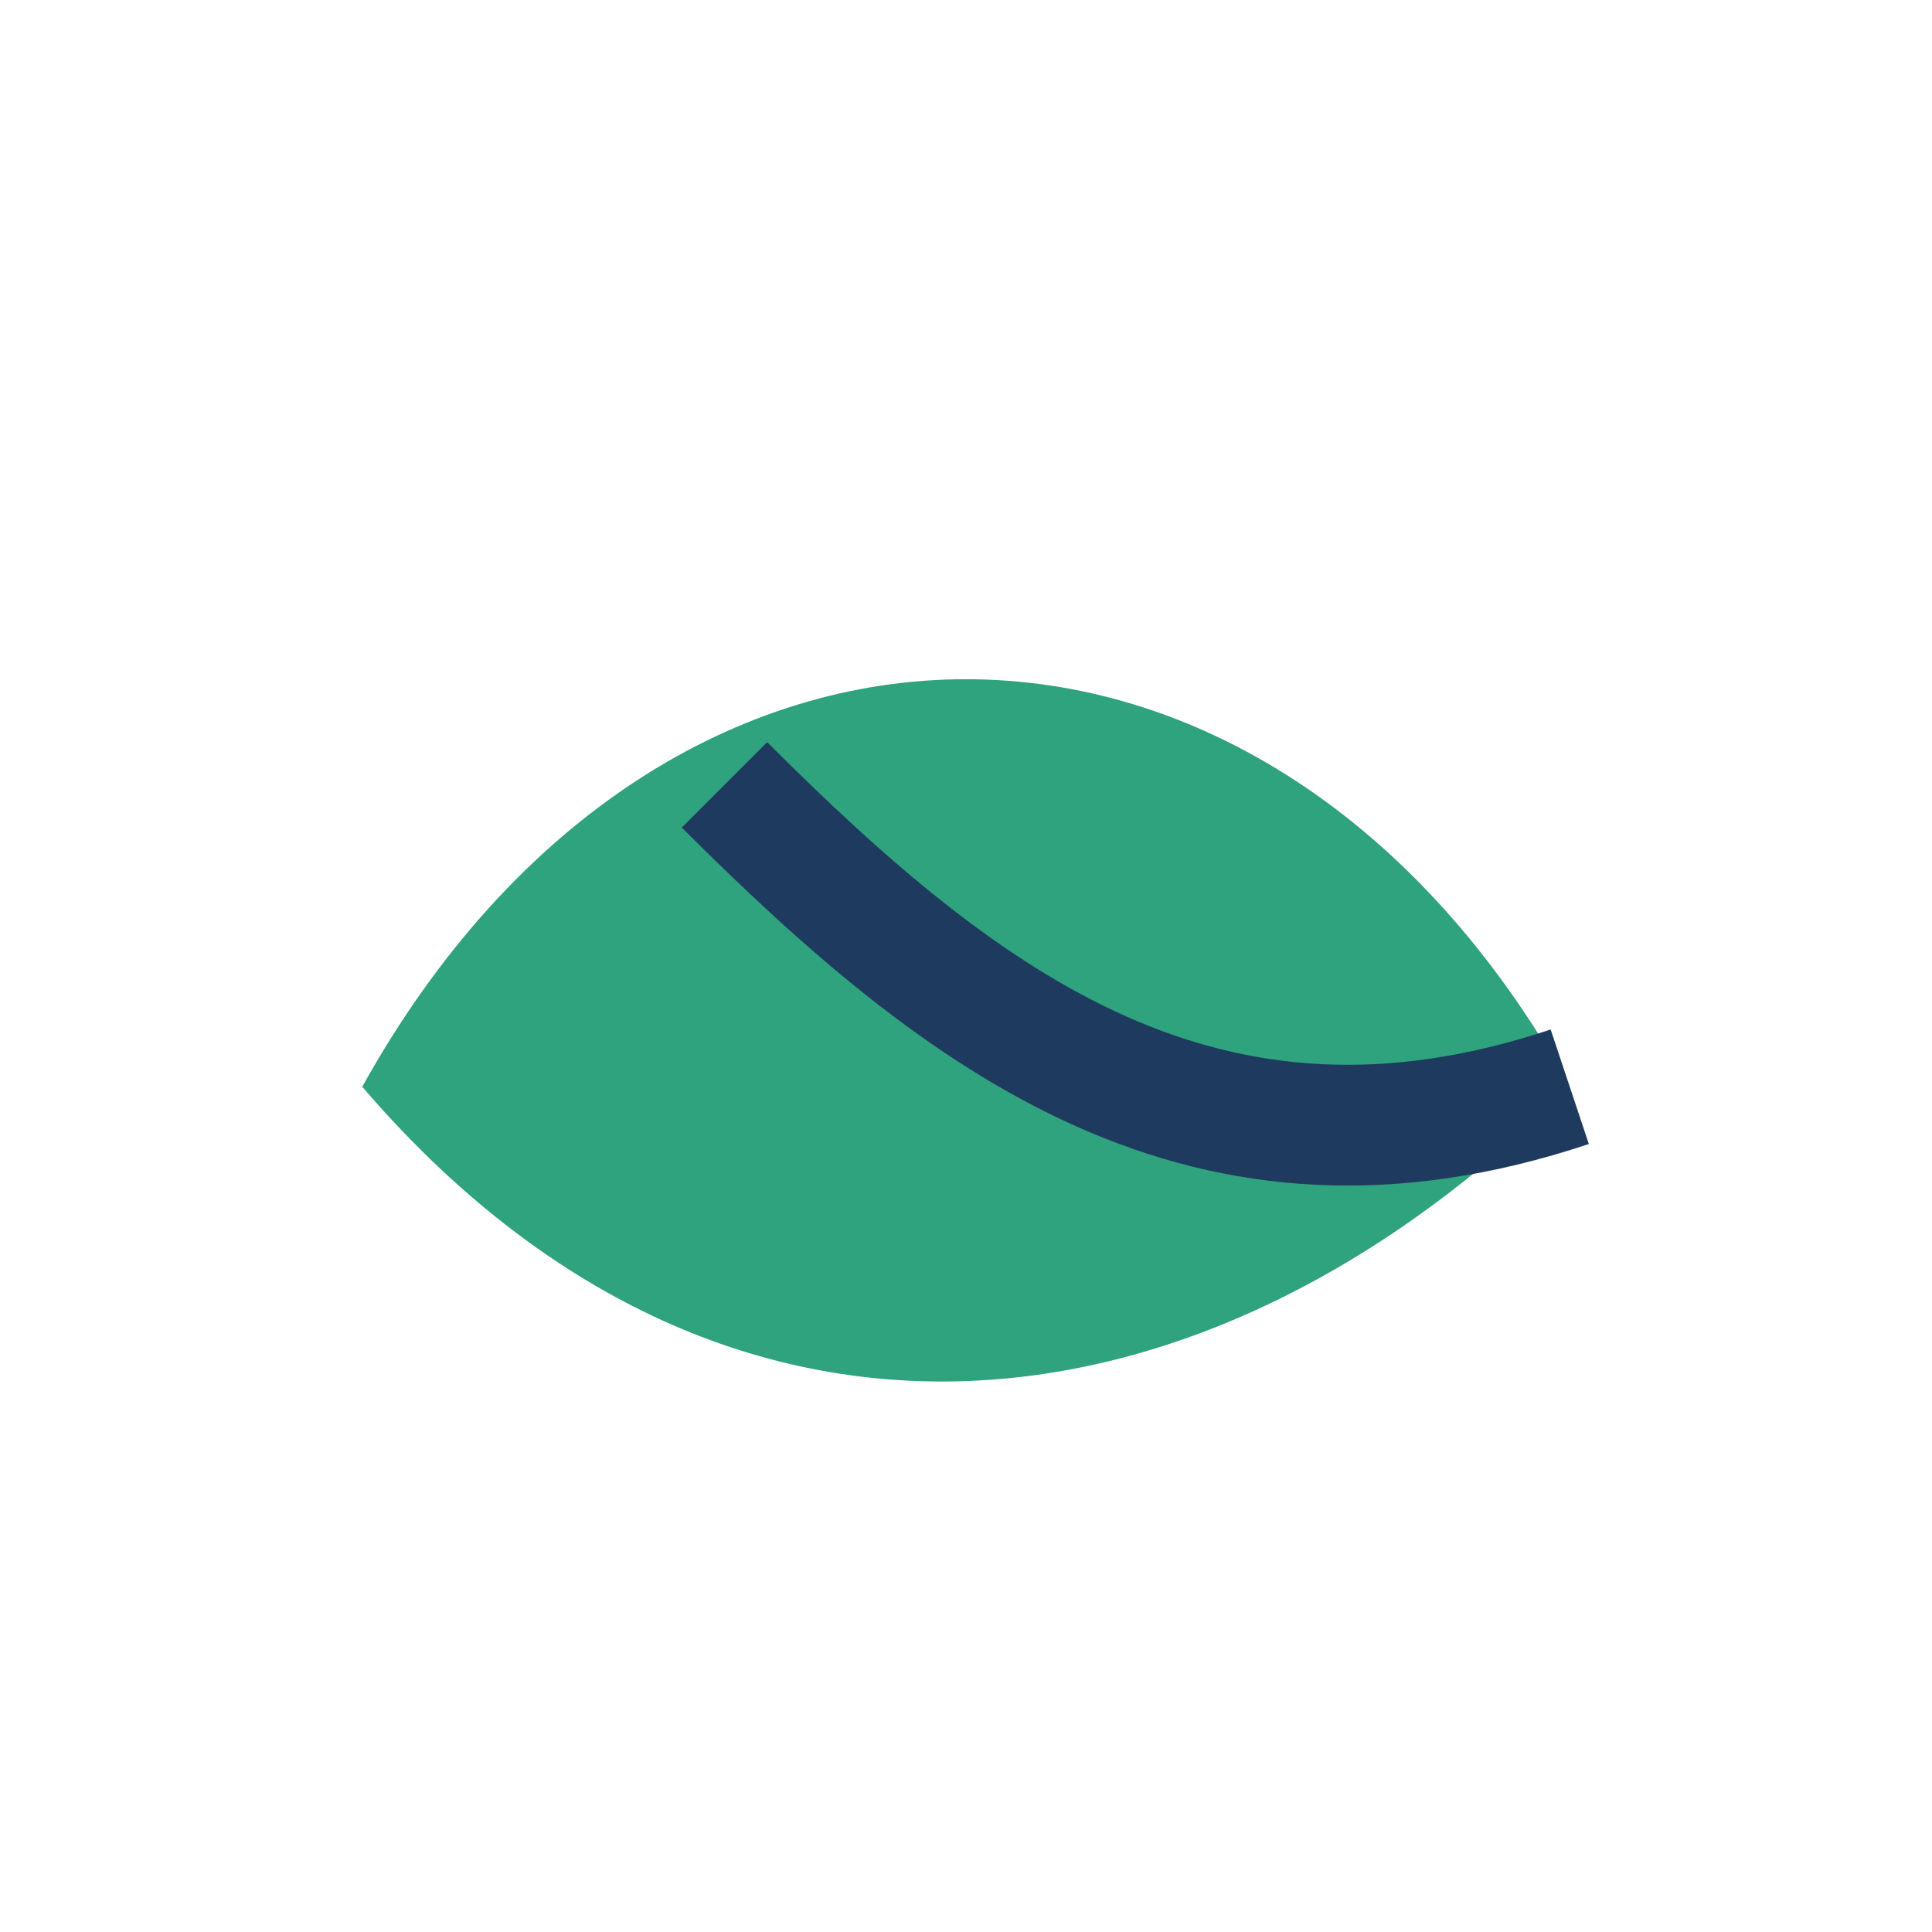 <?xml version="1.0" encoding="UTF-8"?>
<svg xmlns="http://www.w3.org/2000/svg" width="32" height="32" viewBox="0 0 32 32"><path d="M6 18c5-9 15-9 20 0-6 6-14 7-20 0z" fill="#2FA27E"/><path d="M26 18c-6 2-10-1-14-5" fill="none" stroke="#1F3A5F" stroke-width="2"/></svg>